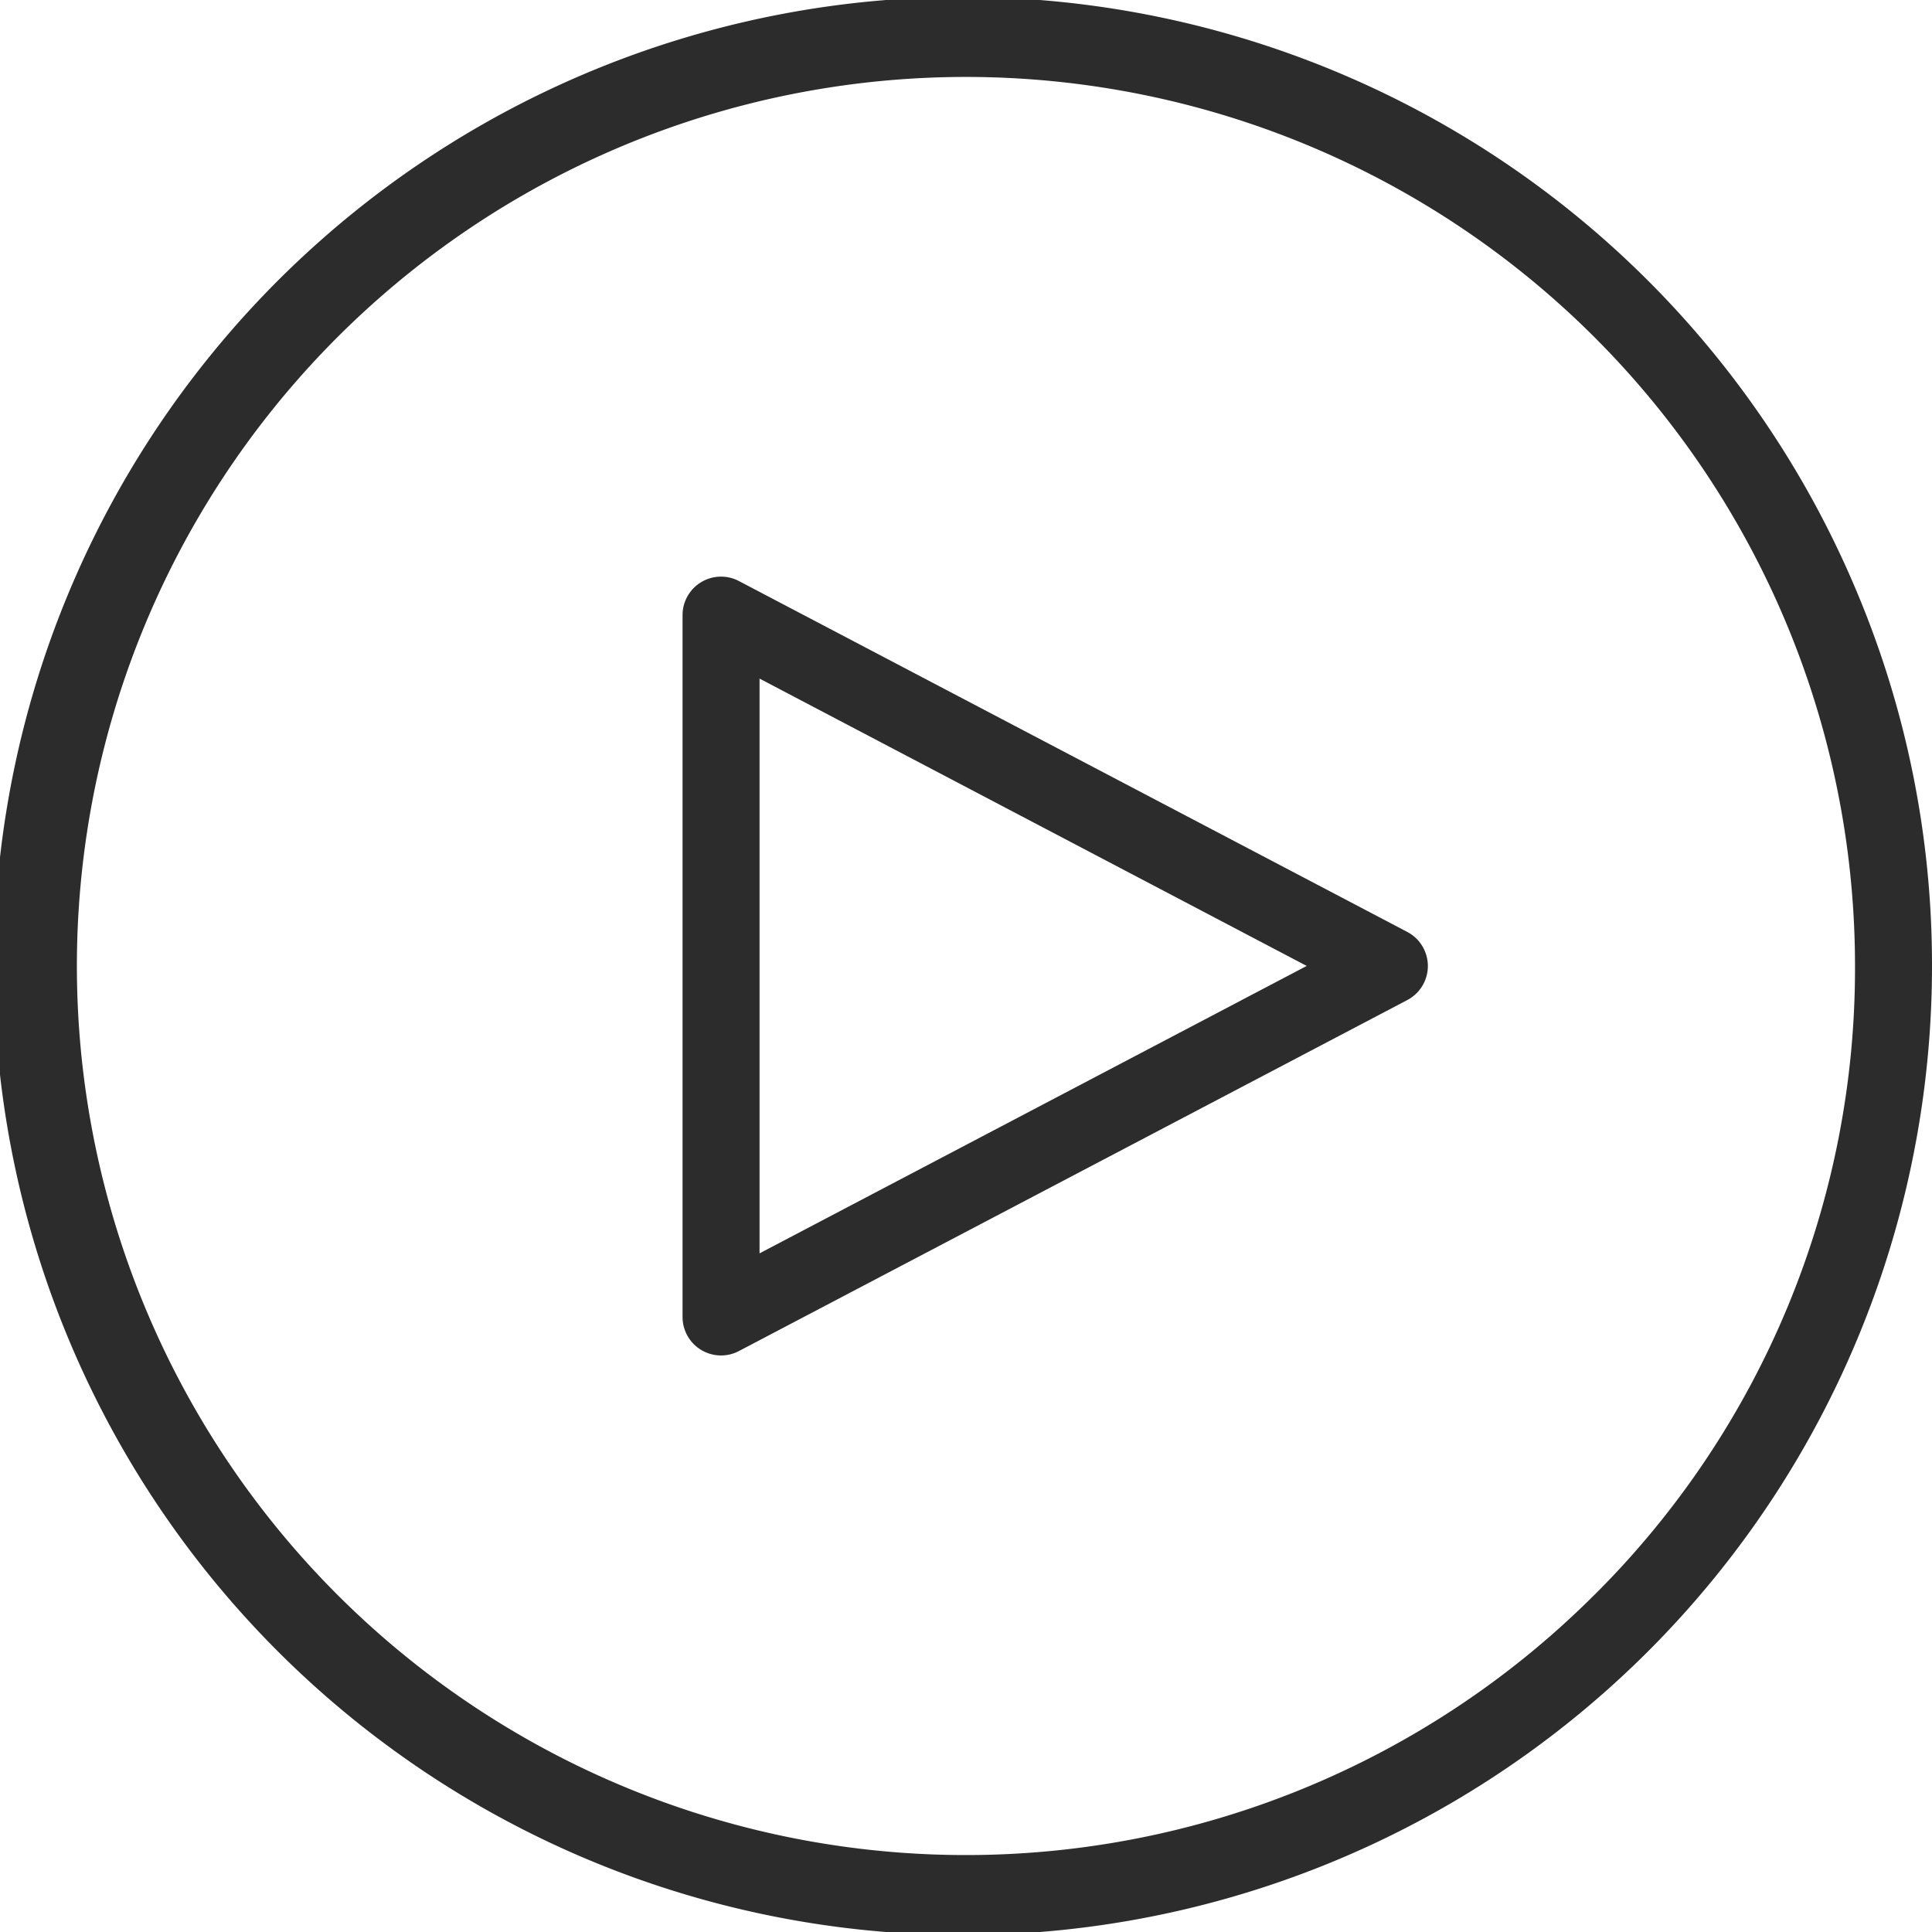 <svg xmlns="http://www.w3.org/2000/svg" width="99.021" height="99.021" viewBox="0 0 99.021 99.021">
  <g id="Group_361" data-name="Group 361" transform="translate(-611.254 -611.254)">
    <path id="Path_49998" data-name="Path 49998" d="M706.383,641.492a49.667,49.667,0,1,0,3.892,19.272A49.345,49.345,0,0,0,706.383,641.492Zm-13.4,51.493a45.567,45.567,0,1,1,13.346-32.221A45.269,45.269,0,0,1,692.985,692.985Z" transform="translate(0 0)" fill="#2c2c2c"/>
    <path id="Path_49999" data-name="Path 49999" d="M923.076,861.485,888.818,843.5a1.972,1.972,0,0,0-2.888,1.746V881.22a1.972,1.972,0,0,0,2.888,1.746l34.257-17.99a1.972,1.972,0,0,0,0-3.491Zm-33.2,16.473V848.5l28.044,14.727Z" transform="translate(-239.693 -202.466)" fill="#2c2c2c"/>
  </g>
</svg>
